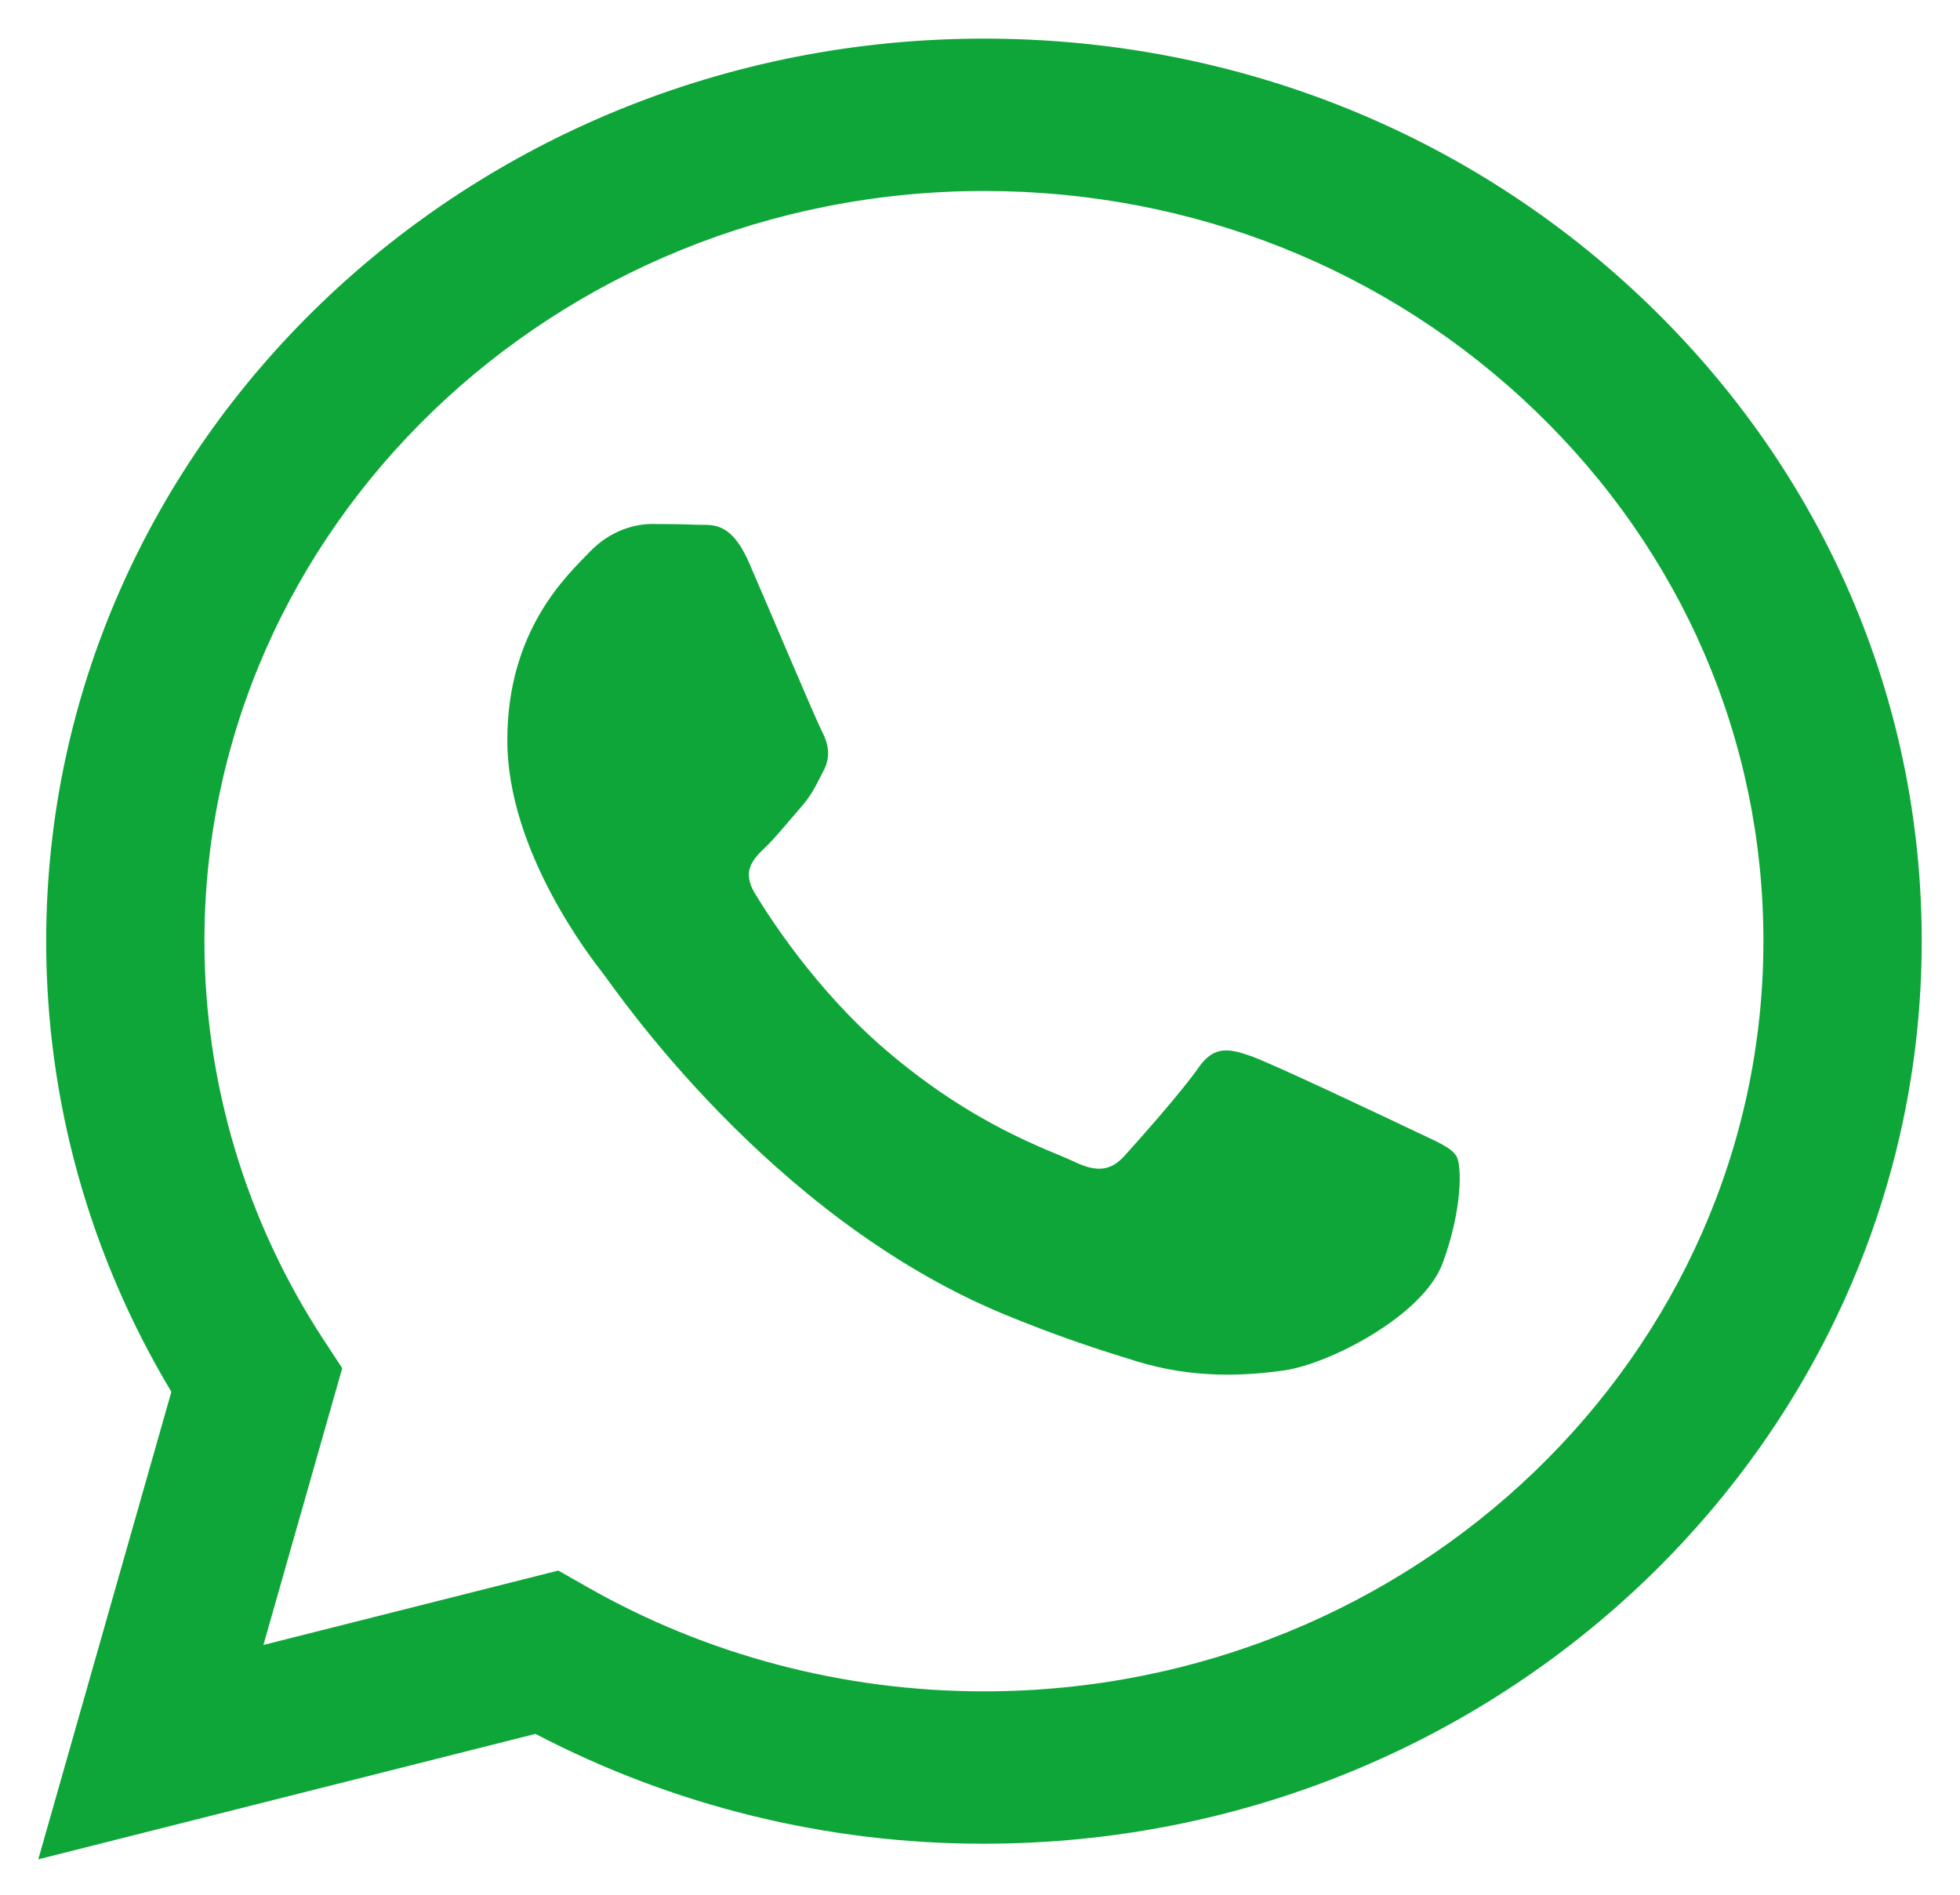 <svg width="30" height="29" viewBox="0 0 30 29" fill="none" xmlns="http://www.w3.org/2000/svg">
<path d="M15.06 0.591C7.149 0.591 0.71 6.785 0.707 14.399C0.705 16.833 1.367 19.21 2.623 21.302L0.586 28.458L8.196 26.538C10.312 27.644 12.666 28.221 15.055 28.219H15.06C22.972 28.219 29.411 22.023 29.414 14.41C29.416 10.722 27.924 7.251 25.214 4.641C22.504 2.031 18.9 0.591 15.06 0.591ZM15.06 25.887H15.056C12.915 25.887 10.815 25.333 8.983 24.287L8.546 24.038L4.032 25.177L5.238 20.941L4.954 20.507C3.763 18.692 3.128 16.569 3.129 14.399C3.132 8.07 8.485 2.923 15.065 2.923C18.251 2.924 21.247 4.119 23.5 6.288C25.753 8.457 26.993 11.342 26.991 14.409C26.988 20.738 21.636 25.887 15.06 25.887H15.06ZM21.605 17.29C21.245 17.118 19.482 16.283 19.153 16.166C18.825 16.052 18.586 15.993 18.347 16.338C18.109 16.684 17.421 17.461 17.212 17.691C17.002 17.921 16.793 17.949 16.434 17.777C16.075 17.604 14.919 17.24 13.55 16.064C12.484 15.15 11.764 14.021 11.555 13.674C11.345 13.33 11.532 13.143 11.712 12.971C11.873 12.818 12.071 12.569 12.249 12.367C12.428 12.166 12.487 12.022 12.608 11.791C12.727 11.562 12.668 11.359 12.578 11.188C12.487 11.014 11.771 9.316 11.471 8.626C11.181 7.953 10.885 8.043 10.665 8.032C10.455 8.023 10.217 8.02 9.976 8.02C9.739 8.02 9.35 8.106 9.021 8.452C8.692 8.797 7.765 9.632 7.765 11.33C7.765 13.029 9.05 14.669 9.23 14.899C9.409 15.129 11.759 18.615 15.357 20.111C16.213 20.465 16.88 20.677 17.402 20.837C18.261 21.1 19.043 21.062 19.661 20.974C20.349 20.874 21.783 20.139 22.081 19.334C22.38 18.529 22.38 17.838 22.291 17.694C22.203 17.55 21.963 17.463 21.605 17.29Z" fill="#0EA638"/>
</svg>
